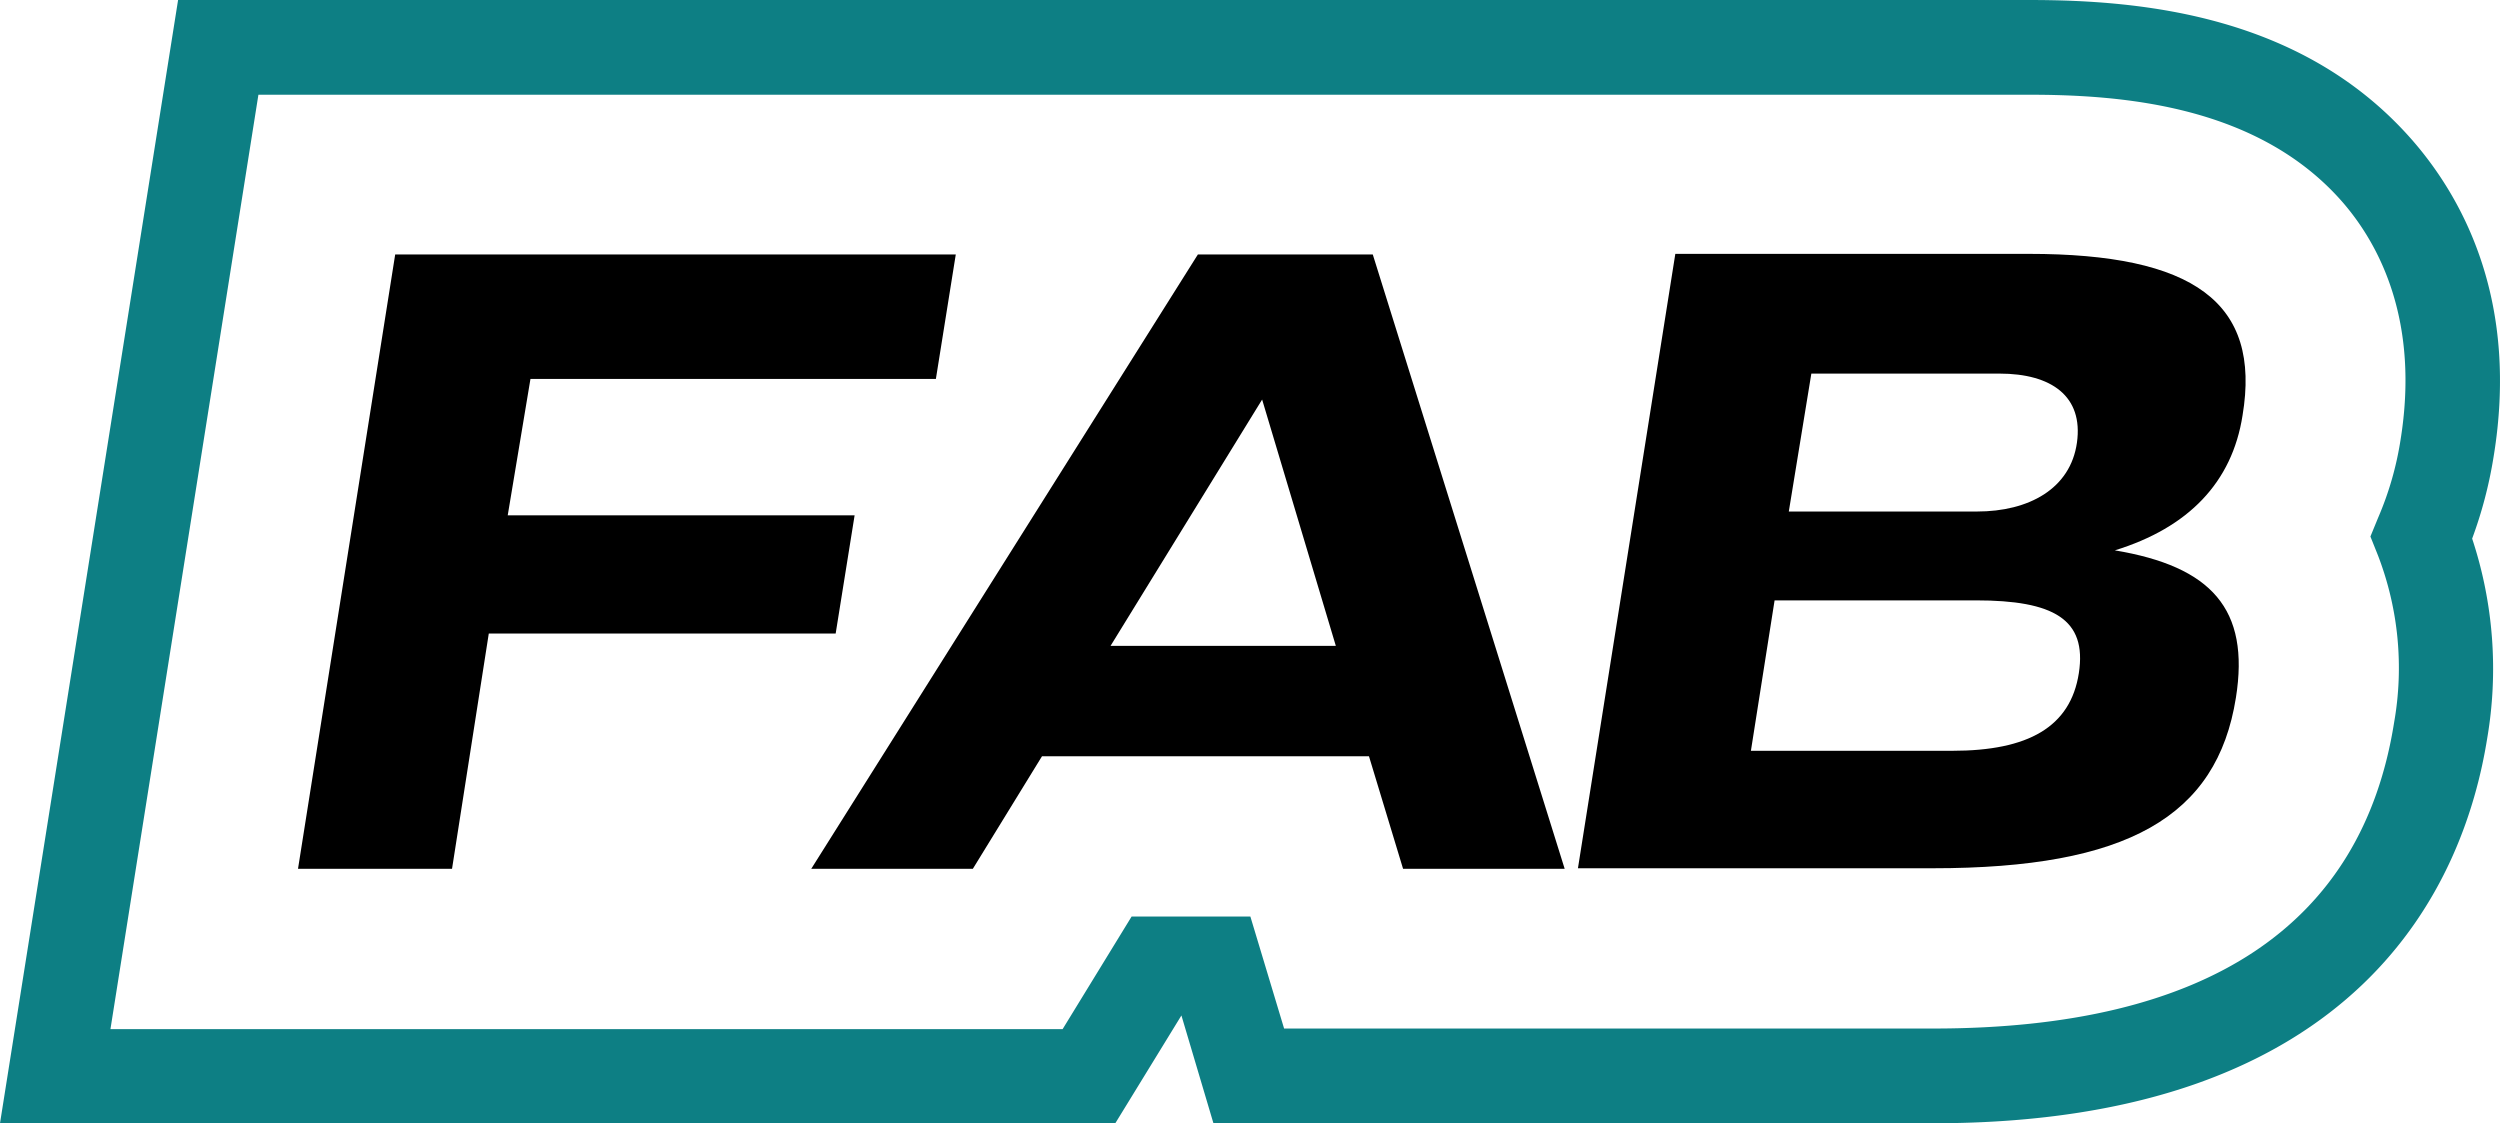 <svg xmlns="http://www.w3.org/2000/svg" viewBox="0 0 131.96 59.29"><defs><style>.cls-1{fill:#0d7f84;}</style></defs><g id="Layer_2" data-name="Layer 2"><g id="Layer_1-2" data-name="Layer 1"><path d="M15.73,45.86l5.13-32.43H50.45L49.4,20H28L26.8,27.2H45.11l-1,6.24H25.8L23.86,45.86Z"/><path d="M42.82,45.86,63.23,13.43h9.23L82.59,45.86H74.06l-1.8-5.94H55l-3.65,5.94ZM70.51,34.09l-3.89-13-8,13Z"/><path class="cls-1" d="M102.05,59.29h-38L62.36,53.6l-3.49,5.69H0L9.4,0h97.69c6,0,14.64.79,20.43,7.62h0c2.6,3.08,5.43,8.43,4.1,16.5a22.75,22.75,0,0,1-1.13,4.31A21.85,21.85,0,0,1,131.28,39C130.07,46.54,124.67,59.29,102.05,59.29Zm-34.27-5h34.27c14.44,0,22.62-5.44,24.32-16.15a16.54,16.54,0,0,0-.85-8.82l-.4-1,.41-1a16.86,16.86,0,0,0,1.18-4.1c1-6.2-1.06-10.21-3-12.48h0C119.27,5.58,112.1,5,107.09,5H13.64L5.83,54.32H56.09l3.64-5.94H66Z"/><path d="M111.63,29.05c5.09.85,7.14,3.09,6.39,7.78-1,6.29-5.74,9-16,9H83.29l5.14-32.43h18.66c8.68,0,12.28,2.55,11.28,8.53C117.82,25.46,115.52,27.85,111.63,29.05Zm-8.58,10.58c4,0,6.24-1.25,6.68-4.1s-1.34-3.84-5.43-3.84H93.67l-1.25,7.94ZM104.35,27c2.74,0,4.94-1.2,5.28-3.64s-1.34-3.64-4.09-3.64H95.61L94.42,27Z"/></g></g></svg>